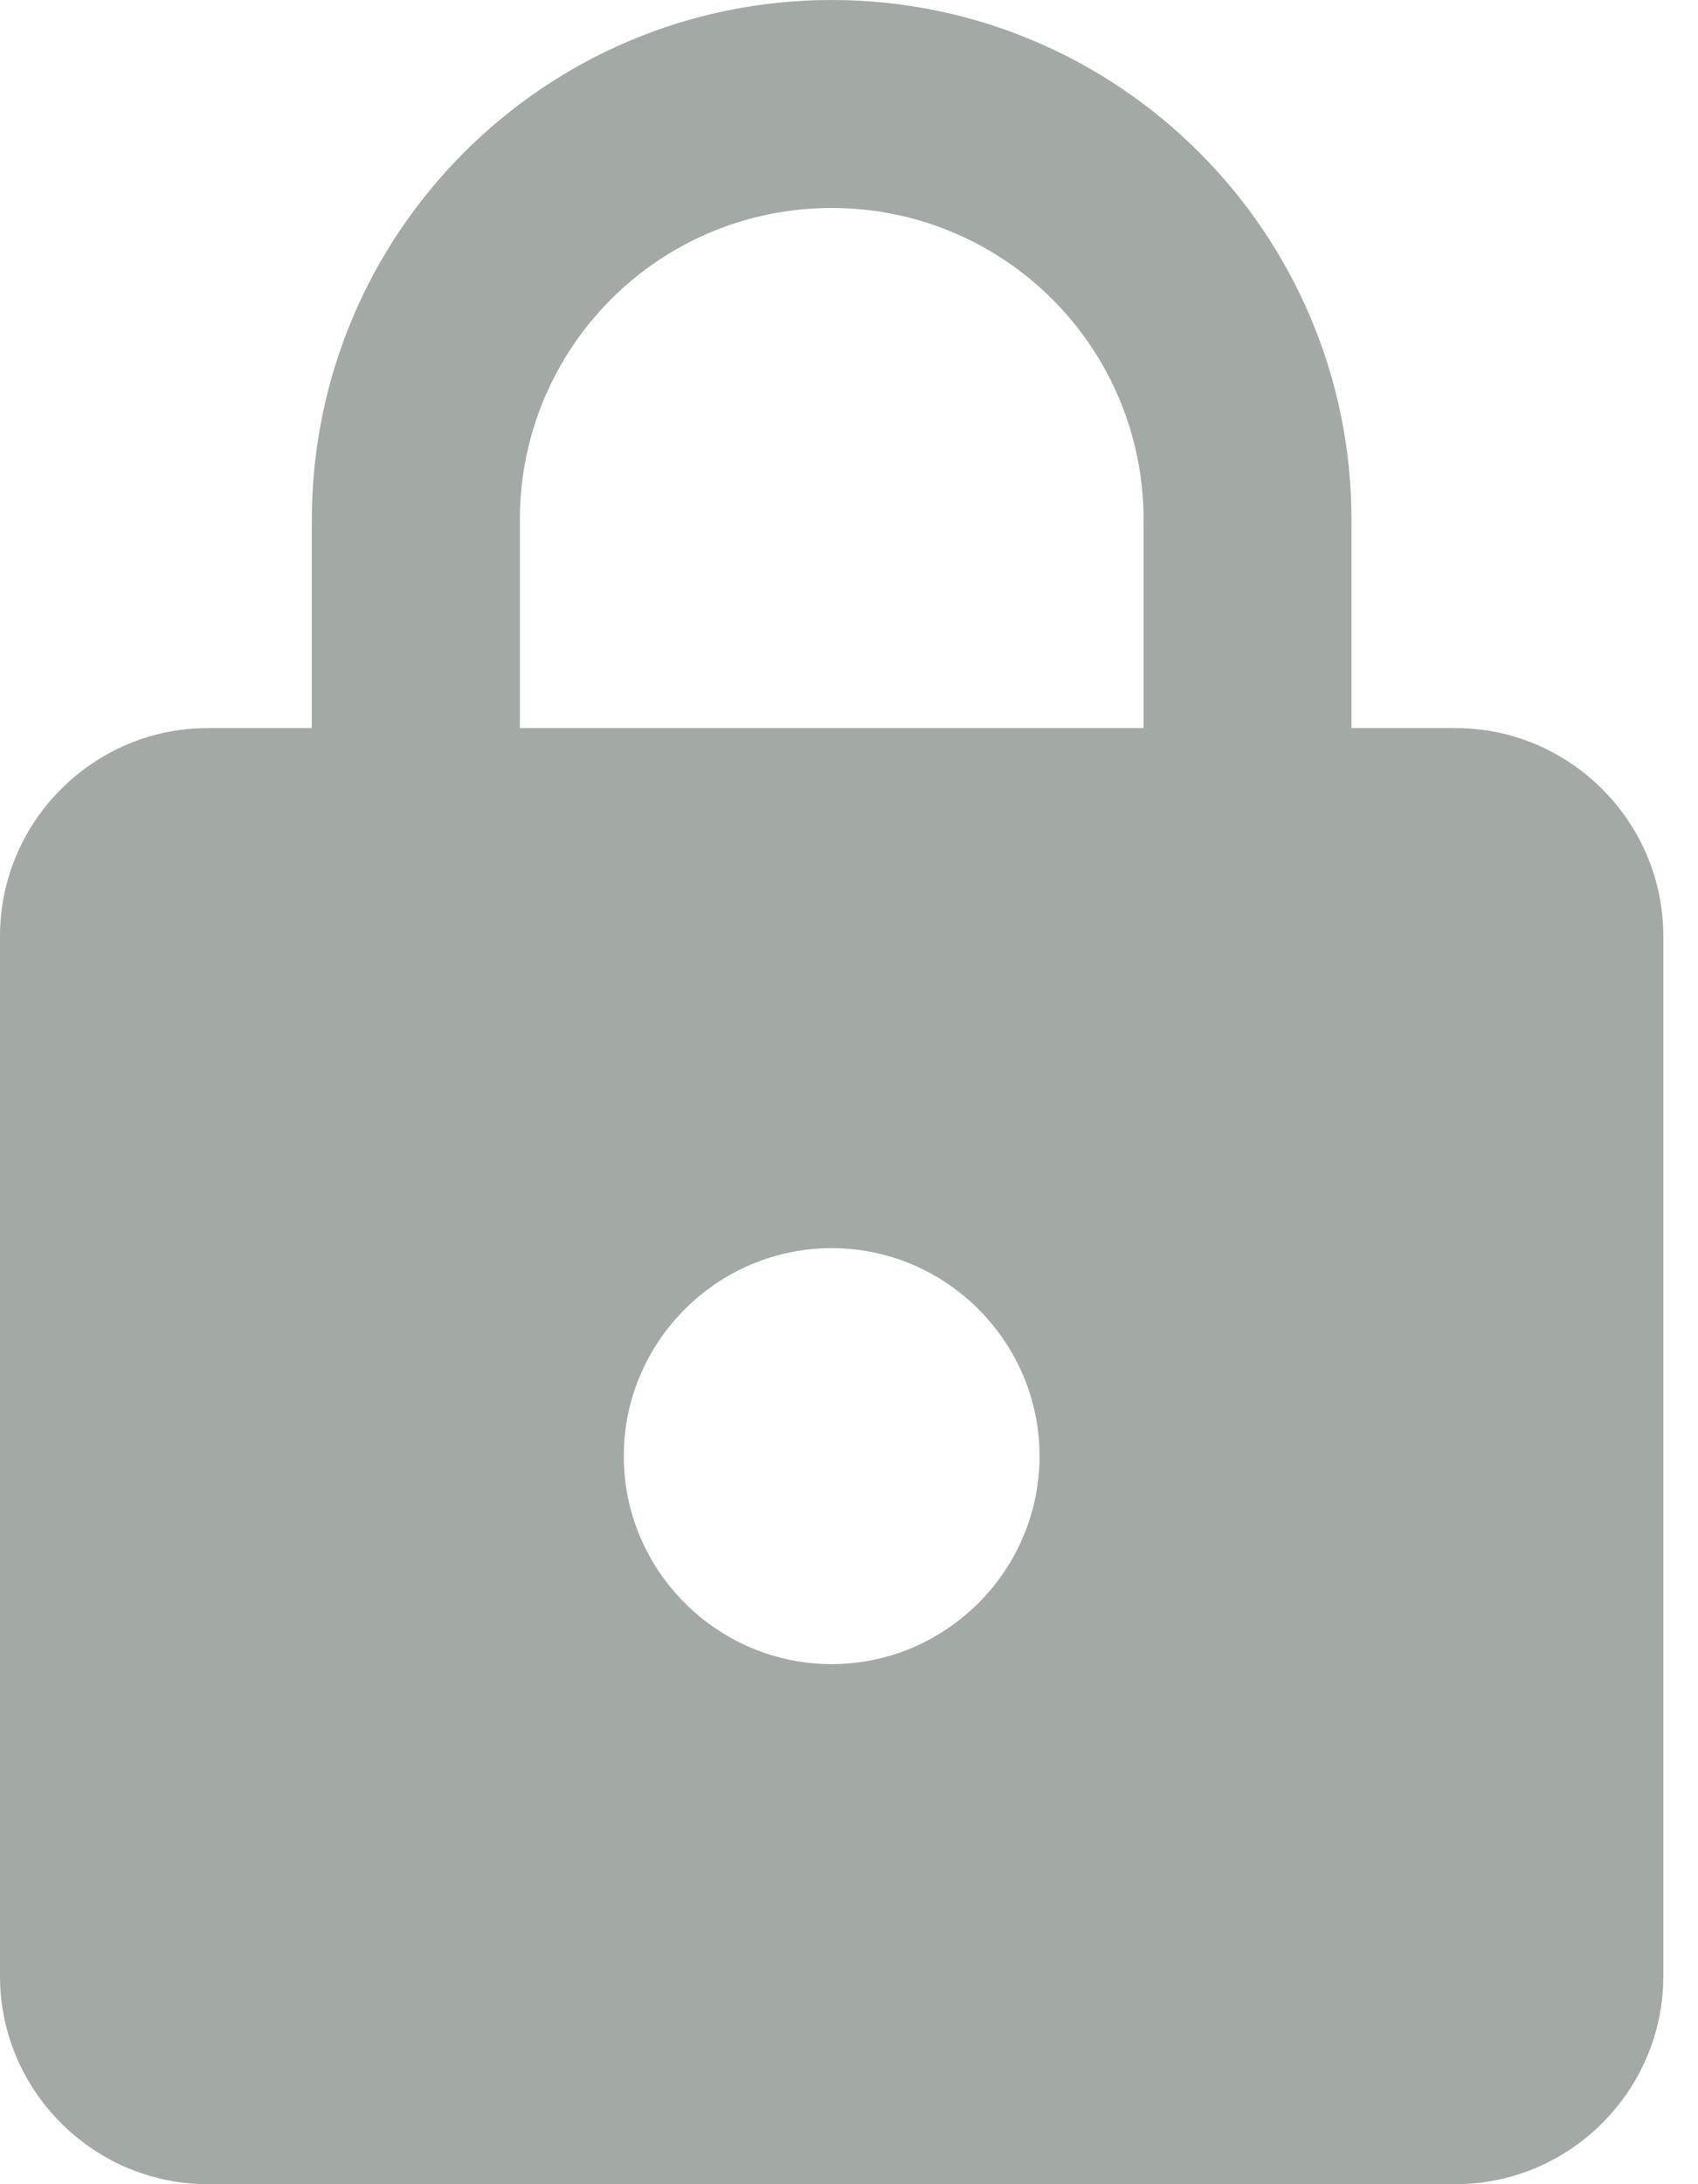 <svg width="14" height="18" viewBox="0 0 14 18" fill="none" xmlns="http://www.w3.org/2000/svg">
<path d="M12 6H11.143V4.286C11.143 1.92 9.223 0 6.857 0C4.491 0 2.571 1.92 2.571 4.286V6H1.714C0.771 6 0 6.771 0 7.714V16.286C0 17.229 0.771 18 1.714 18H12C12.943 18 13.714 17.229 13.714 16.286V7.714C13.714 6.771 12.943 6 12 6ZM6.857 13.714C5.914 13.714 5.143 12.943 5.143 12C5.143 11.057 5.914 10.286 6.857 10.286C7.8 10.286 8.571 11.057 8.571 12C8.571 12.943 7.8 13.714 6.857 13.714ZM4.286 6V4.286C4.286 2.863 5.434 1.714 6.857 1.714C8.28 1.714 9.429 2.863 9.429 4.286V6H4.286Z" fill="#A3A9A4"/>
</svg>
